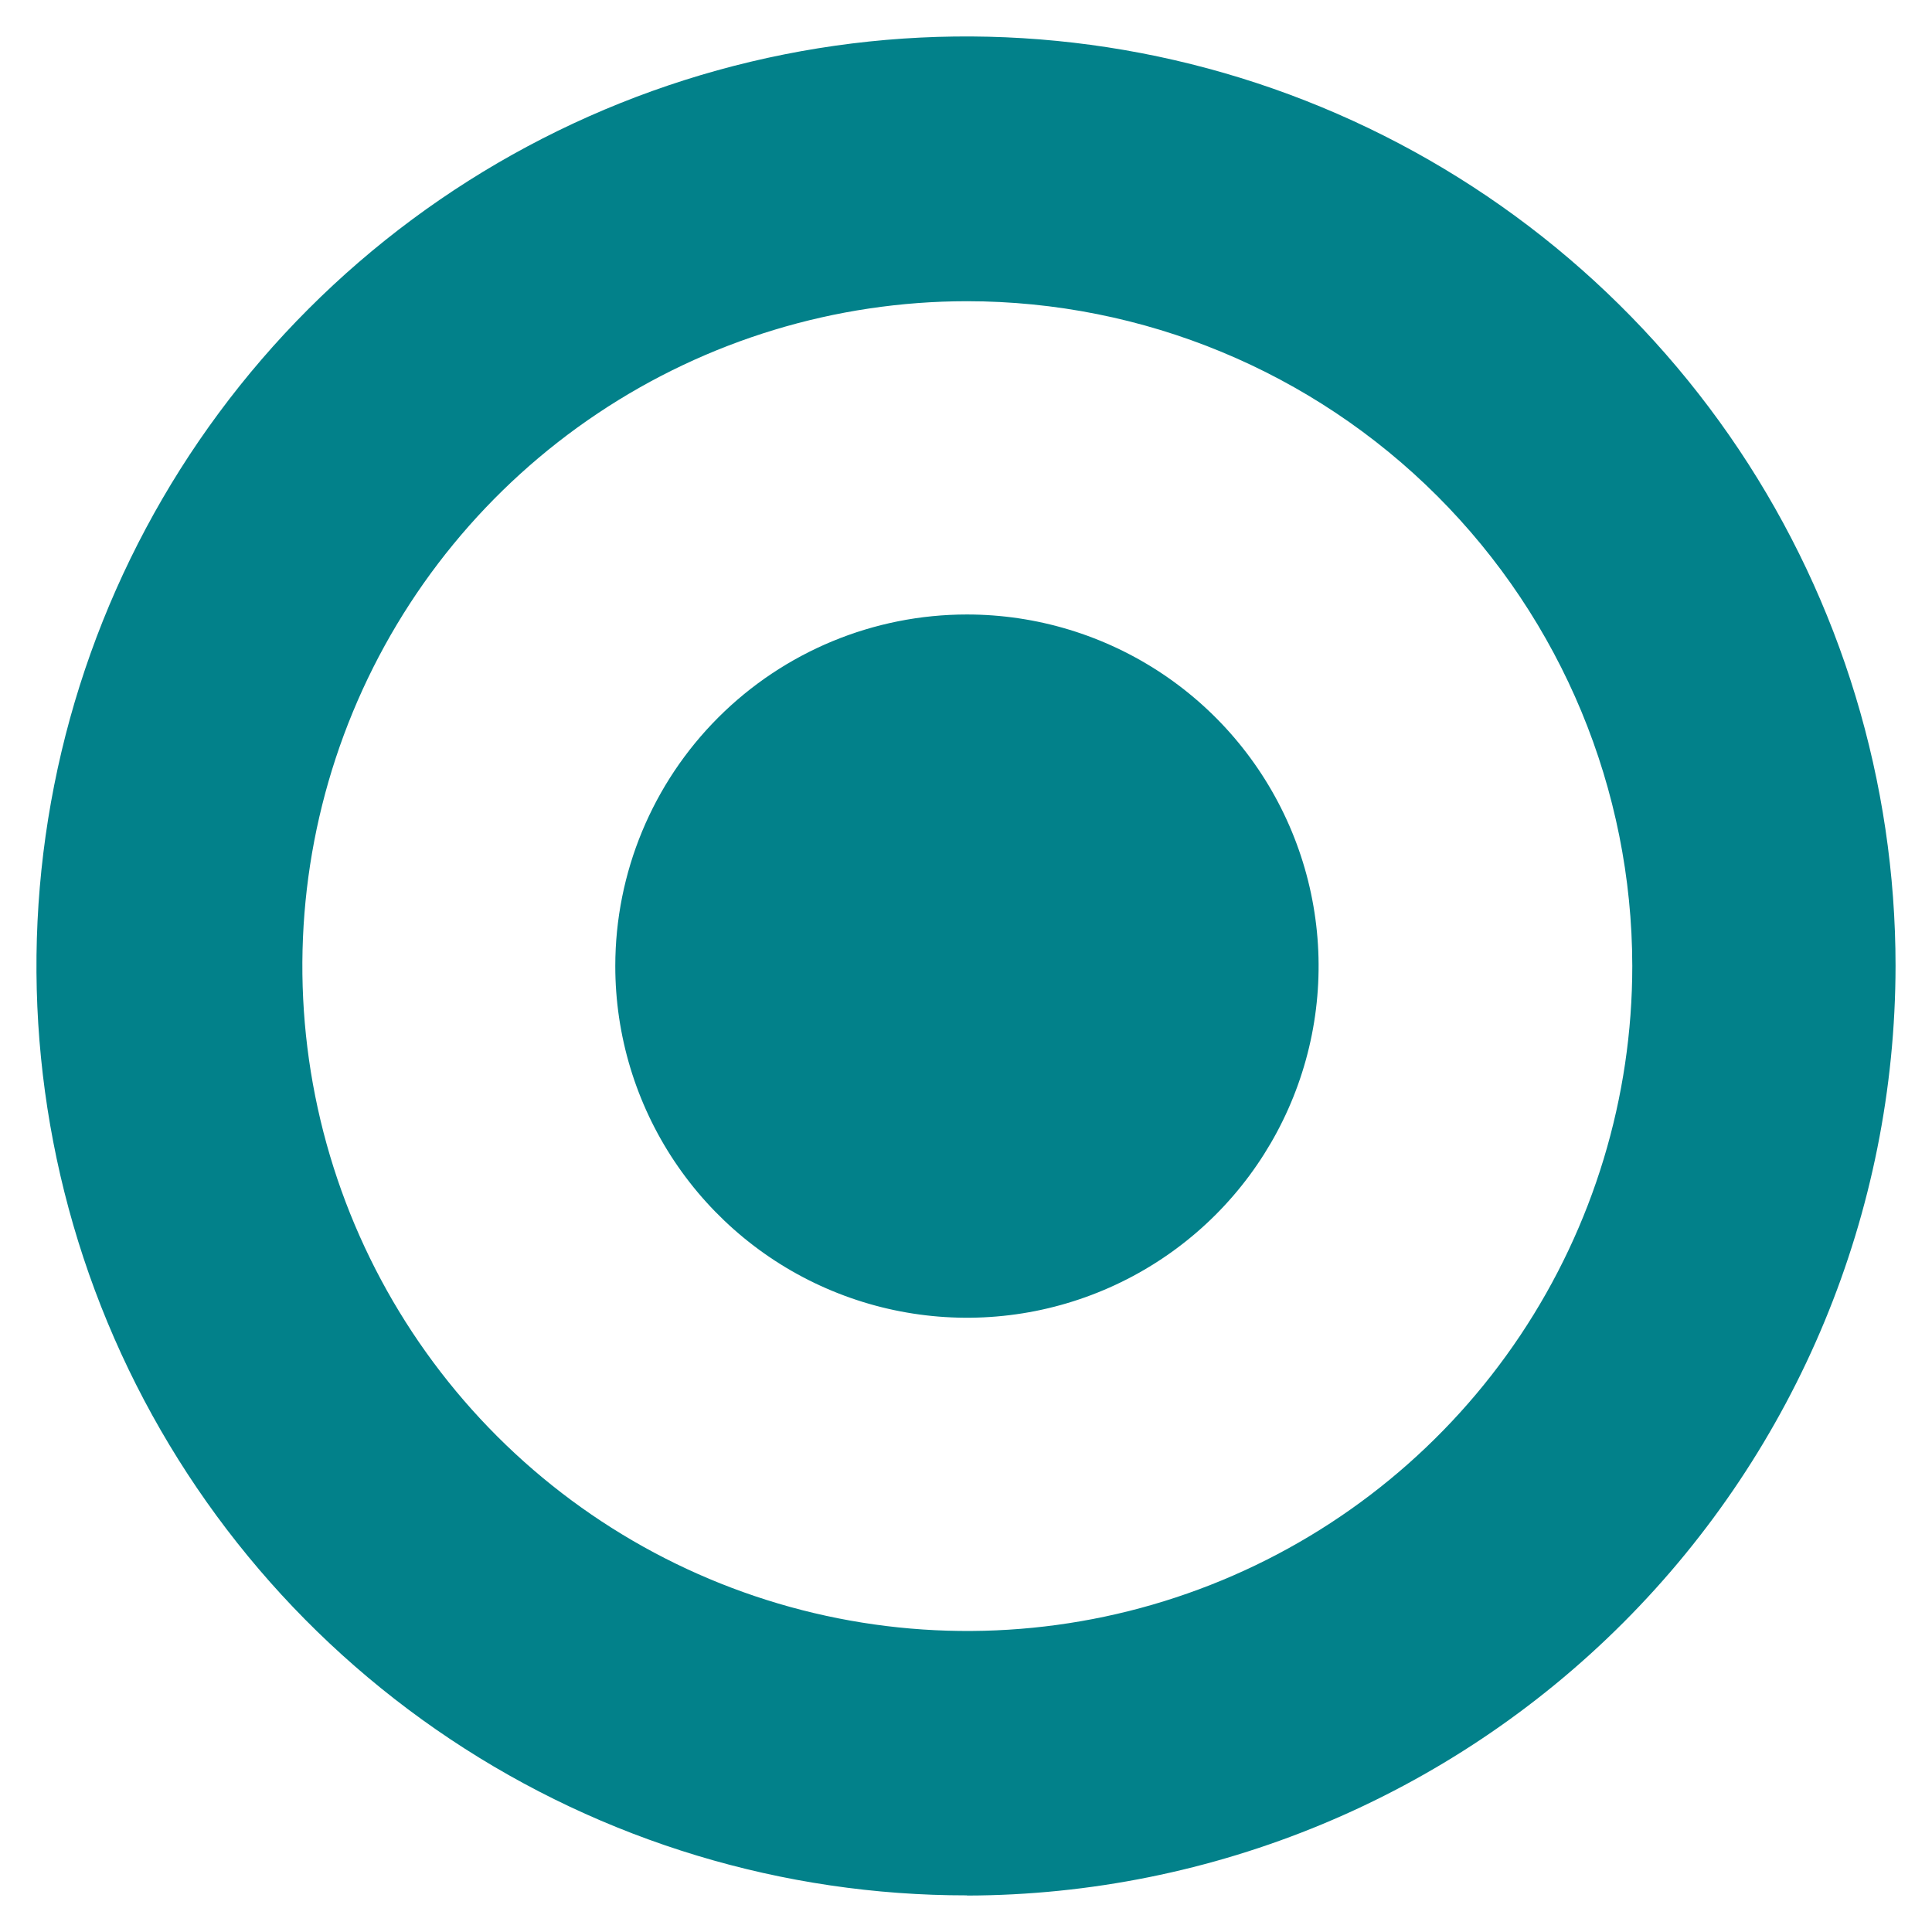 <svg width="53" height="53" viewBox="0 0 53 53" fill="none" xmlns="http://www.w3.org/2000/svg">
<g clip-path="url(#clip0_6235_7349)">
<path d="M16.879 26.498C16.878 28.406 17.443 30.271 18.502 31.858C19.562 33.445 21.068 34.683 22.831 35.413C24.593 36.144 26.533 36.336 28.405 35.965C30.276 35.593 31.996 34.675 33.346 33.326C34.695 31.977 35.614 30.258 35.987 28.387C36.36 26.516 36.169 24.576 35.439 22.813C34.709 21.05 33.472 19.543 31.886 18.483C30.299 17.423 28.434 16.857 26.526 16.857C23.968 16.857 21.515 17.873 19.706 19.681C17.897 21.488 16.88 23.941 16.879 26.498Z" fill="#02818A"/>
<path d="M26.526 8.263C22.918 8.265 19.392 9.337 16.394 11.342C13.395 13.348 11.059 16.198 9.68 19.531C8.301 22.864 7.941 26.532 8.647 30.069C9.352 33.607 11.091 36.856 13.643 39.406C16.195 41.955 19.446 43.691 22.984 44.393C26.523 45.096 30.19 44.733 33.523 43.351C36.855 41.97 39.703 39.631 41.707 36.631C43.71 33.631 44.779 30.105 44.778 26.497C44.772 21.66 42.847 17.023 39.425 13.604C36.003 10.185 31.363 8.264 26.526 8.263ZM26.526 51.995C21.481 52 16.549 50.509 12.352 47.71C8.155 44.912 4.882 40.931 2.948 36.273C1.014 31.614 0.506 26.487 1.487 21.539C2.468 16.591 4.894 12.046 8.46 8.477C12.025 4.909 16.569 2.478 21.516 1.492C26.463 0.506 31.591 1.009 36.252 2.938C40.913 4.867 44.898 8.136 47.701 12.329C50.504 16.523 52 21.453 52 26.497C51.993 33.254 49.308 39.732 44.533 44.512C39.758 49.292 33.283 51.985 26.526 52" fill="#02818A"/>
</g>
<defs>
<clipPath id="clip0_6235_7349">
<rect width="53" height="53" rx="26.5" fill="white"/>
</clipPath>
</defs>
</svg>
